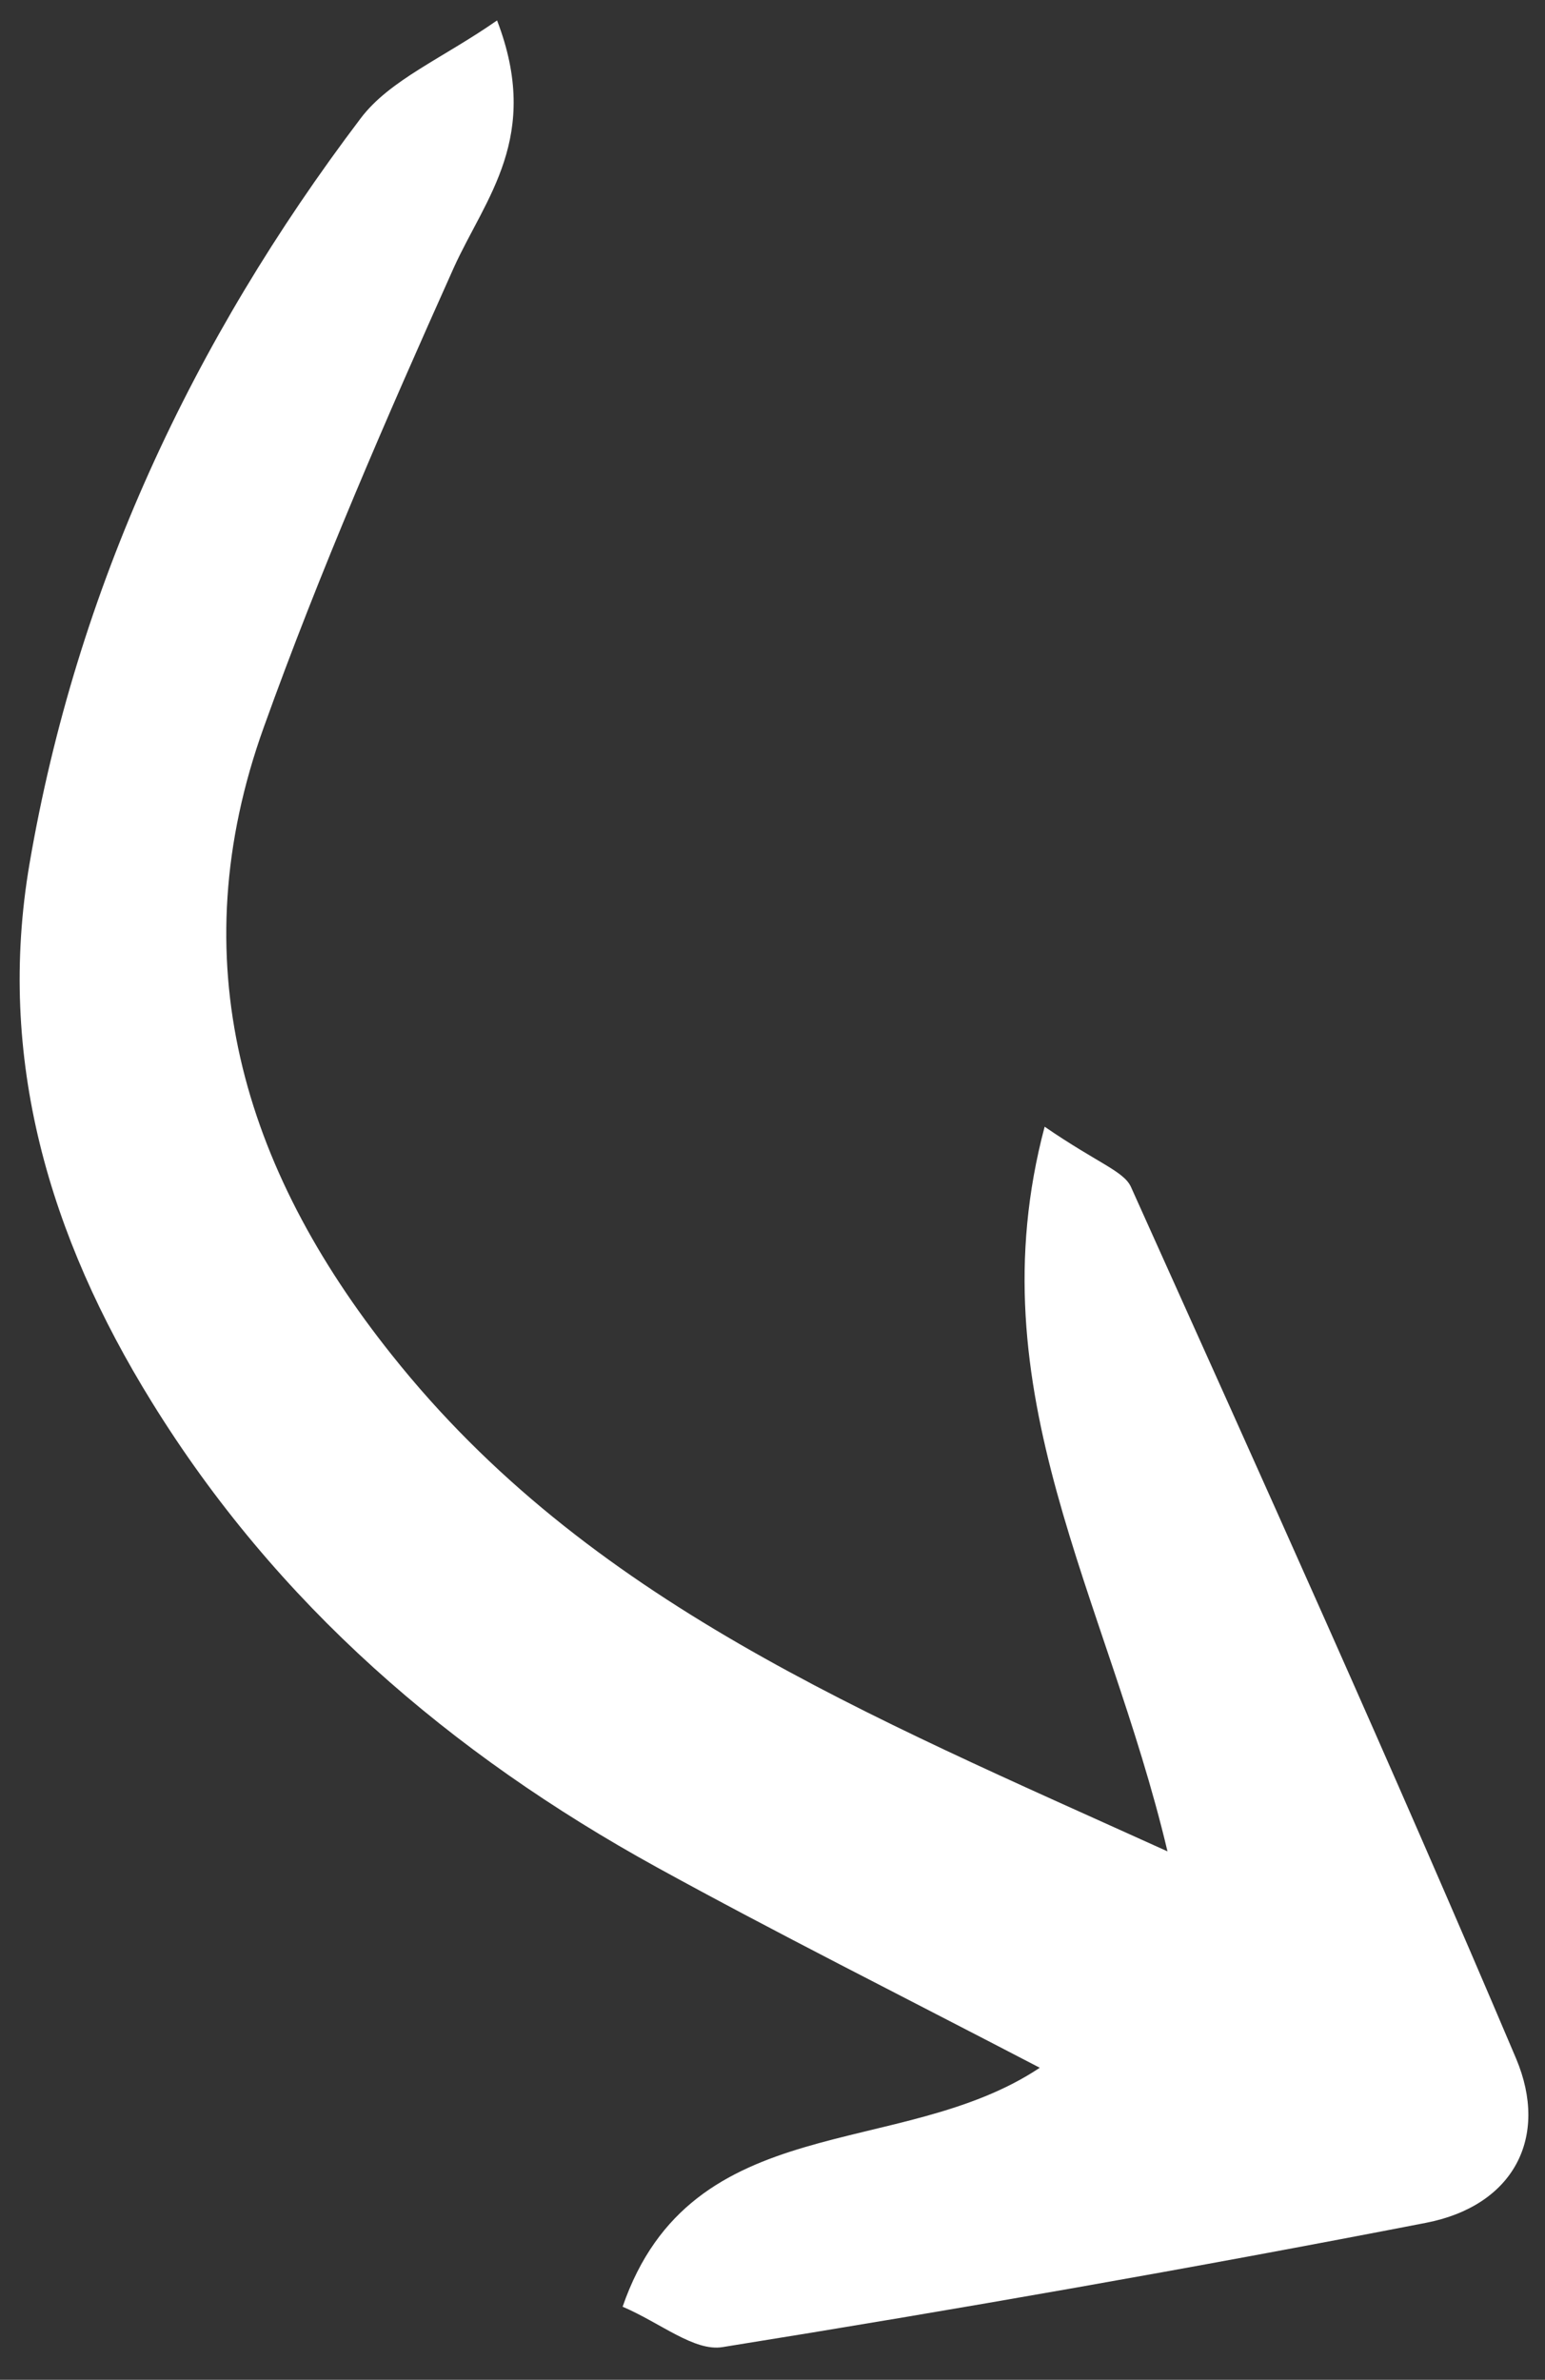<svg width="76" height="117" viewBox="0 0 76 117" fill="none" xmlns="http://www.w3.org/2000/svg">
<rect x="0" y="0" width="76" height="117" fill="#333333" stroke="none"/>
<g clip-path="url(#clip0_74_1187)">
<path d="M51.387 55.393C47.925 68.415 54.449 78.462 57.43 91.02C42.479 84.248 28.906 78.712 19.28 66.621C11.908 57.389 8.863 47.183 12.979 35.745C15.729 28.083 18.992 20.587 22.324 13.157C23.874 9.733 26.652 6.727 24.451 1.005C21.761 2.878 19.166 3.929 17.74 5.82C9.467 16.744 3.77 28.923 1.45 42.476C-0.176 52.023 2.418 60.775 7.462 68.922C13.607 78.867 22.16 86.212 32.297 91.795C38.173 95.025 44.177 98.03 51.148 101.659C44.276 106.234 34.021 103.58 30.627 113.407C32.507 114.212 34.154 115.62 35.546 115.392C47.108 113.539 58.665 111.509 70.152 109.281C74.46 108.44 76.21 105.078 74.579 101.208C68.478 86.827 62.048 72.609 55.639 58.368C55.29 57.576 54.019 57.203 51.387 55.393Z" fill="white"/>
</g>
<defs>
<clipPath id="clip0_74_1187">
<rect width="73.103" height="114.632" fill="white" transform="translate(75.405 114.608) rotate(178.842)"/>
</clipPath>
</defs>
</svg>
